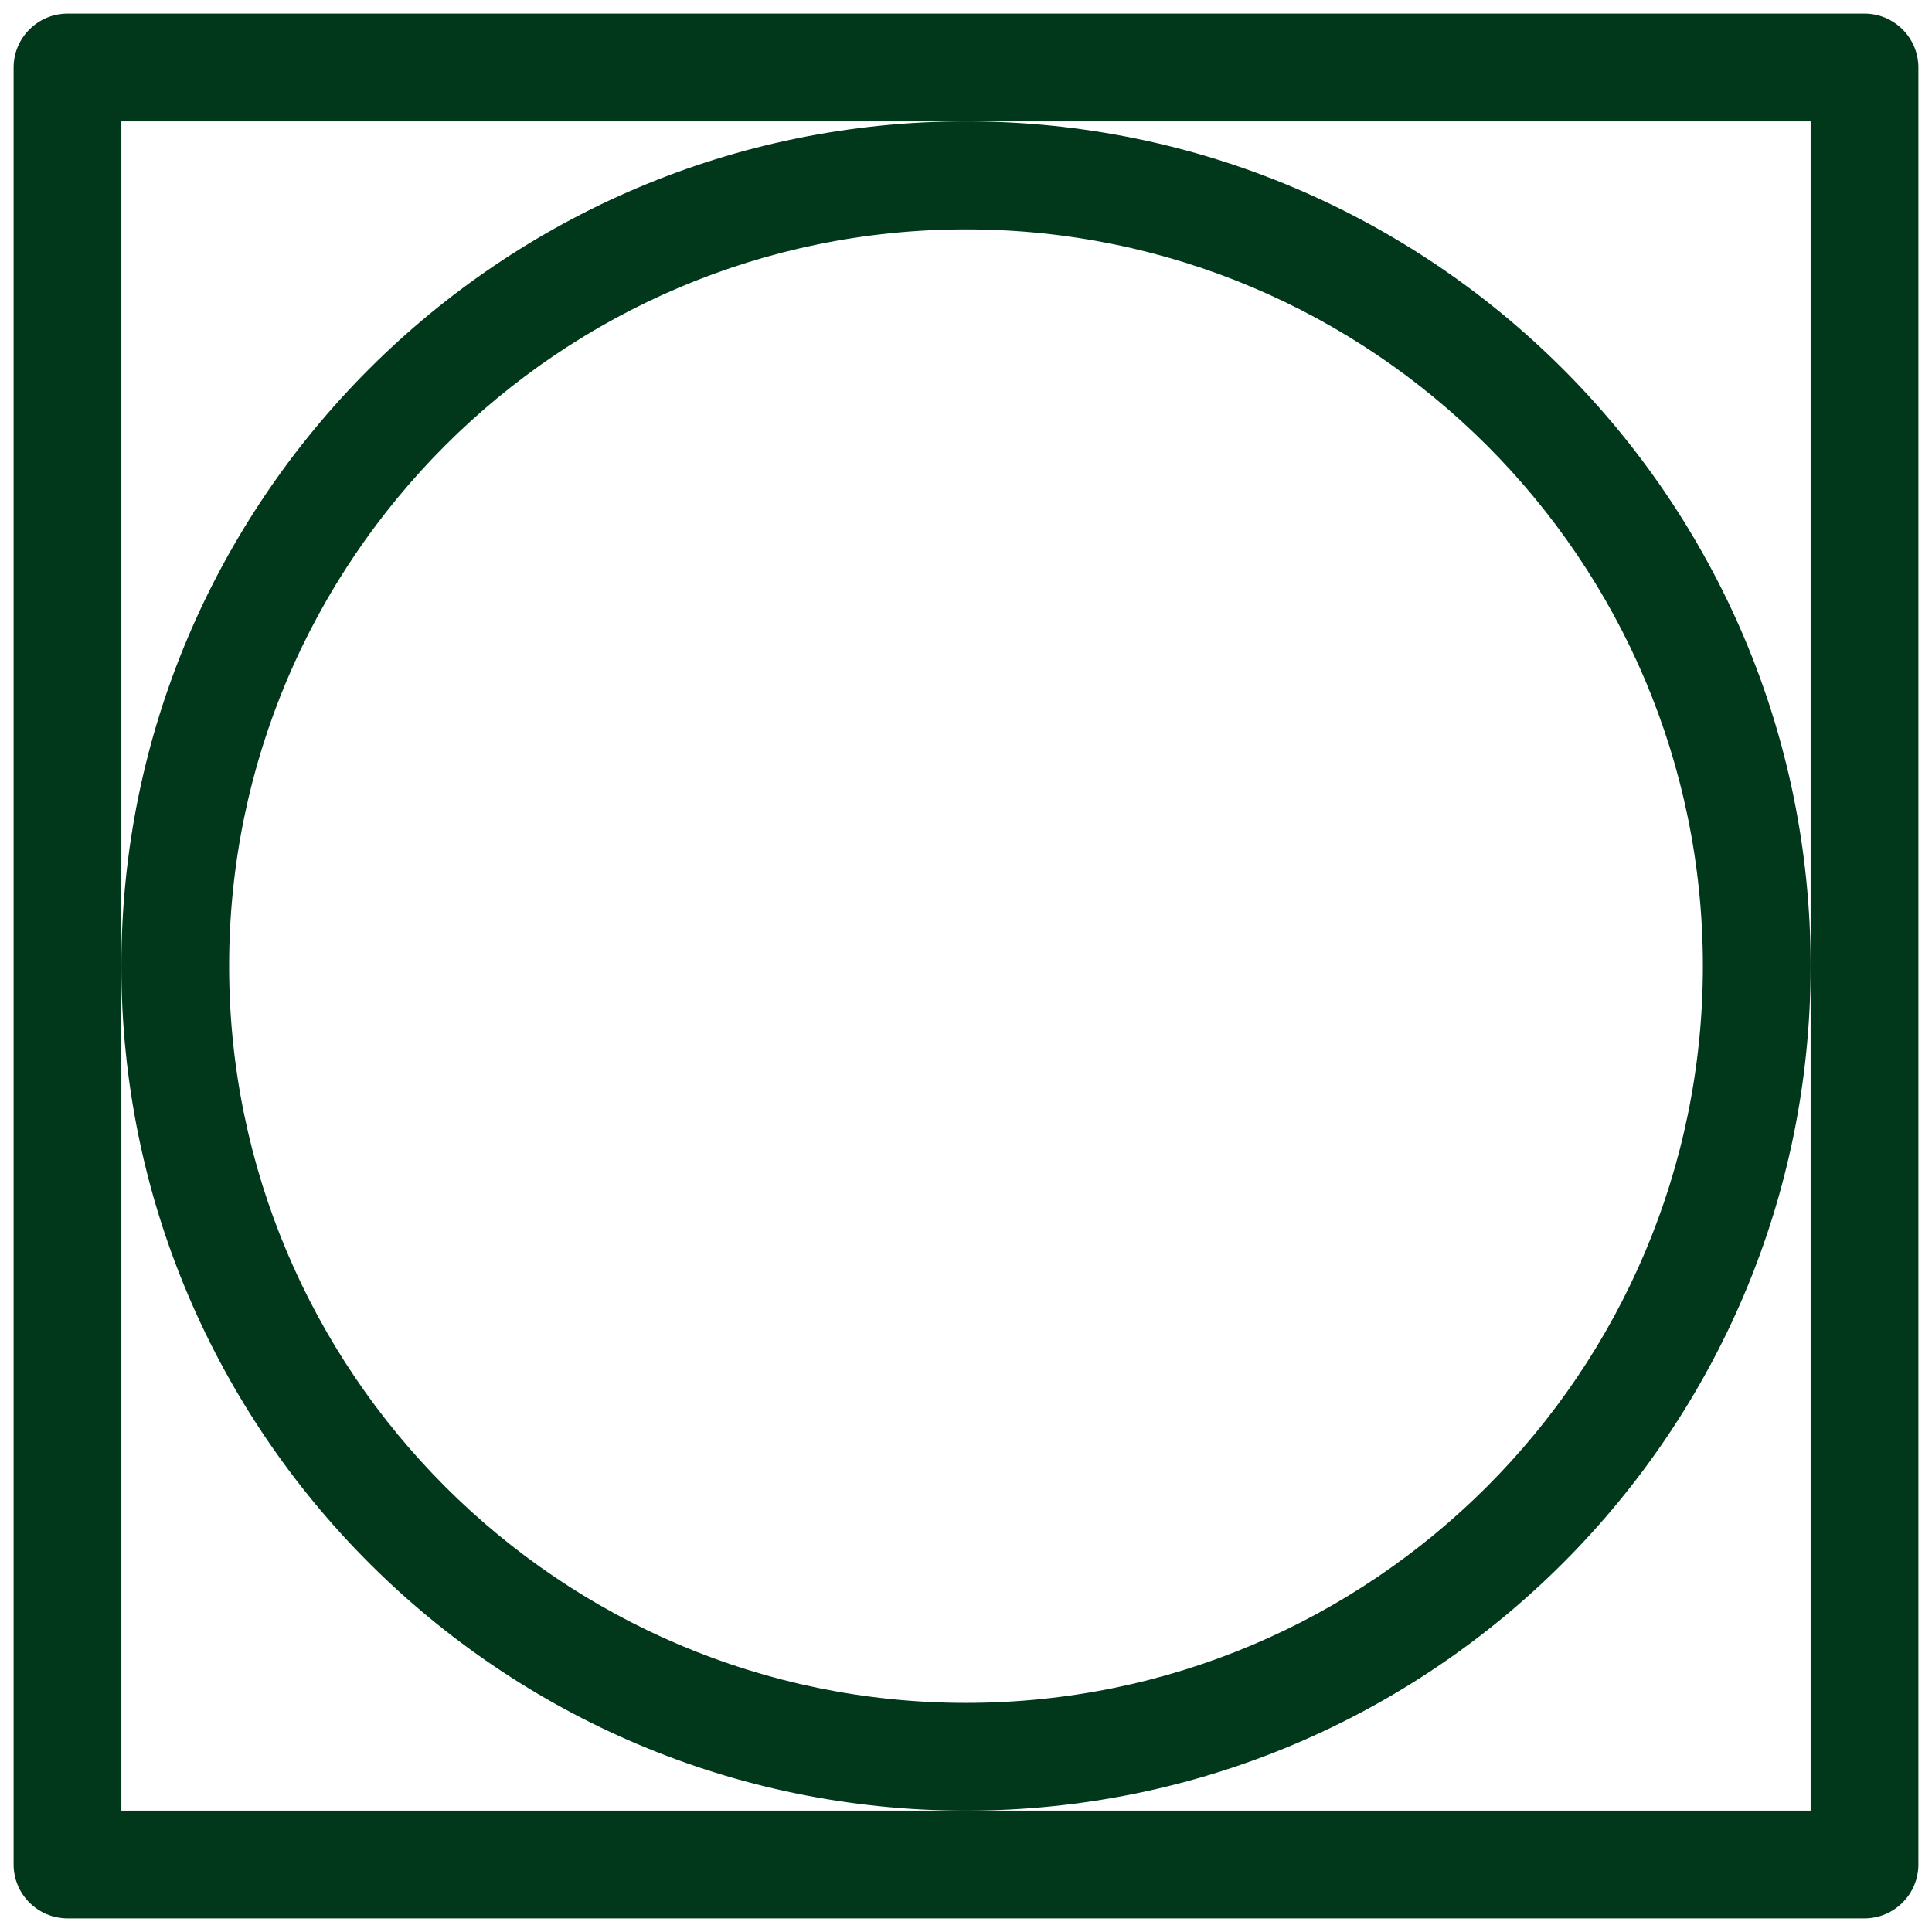<?xml version="1.0" encoding="UTF-8"?>
<svg xmlns="http://www.w3.org/2000/svg" id="_Layer_" viewBox="0 0 71 71">
  <defs>
    <style>.cls-1{fill:#01381c;stroke-width:0px;}</style>
  </defs>
  <path class="cls-1" d="m68.52,70.5H2.48c-1.09,0-1.98-.89-1.98-1.98V2.48C.5,1.39,1.39.5,2.48.5h66.04c1.09,0,1.98.89,1.98,1.98v66.04c0,1.09-.89,1.98-1.98,1.98Zm-64.06-3.96h62.08V4.46H4.46v62.08Z"></path>
  <path class="cls-1" d="m35.5,66.54c-17.11,0-31.04-13.92-31.04-31.04S18.39,4.46,35.5,4.46s31.04,13.92,31.04,31.04-13.92,31.04-31.04,31.04Zm0-58.11c-14.93,0-27.08,12.15-27.08,27.07s12.15,27.08,27.08,27.08,27.08-12.15,27.08-27.08-12.15-27.07-27.08-27.07Z"></path>
</svg>

